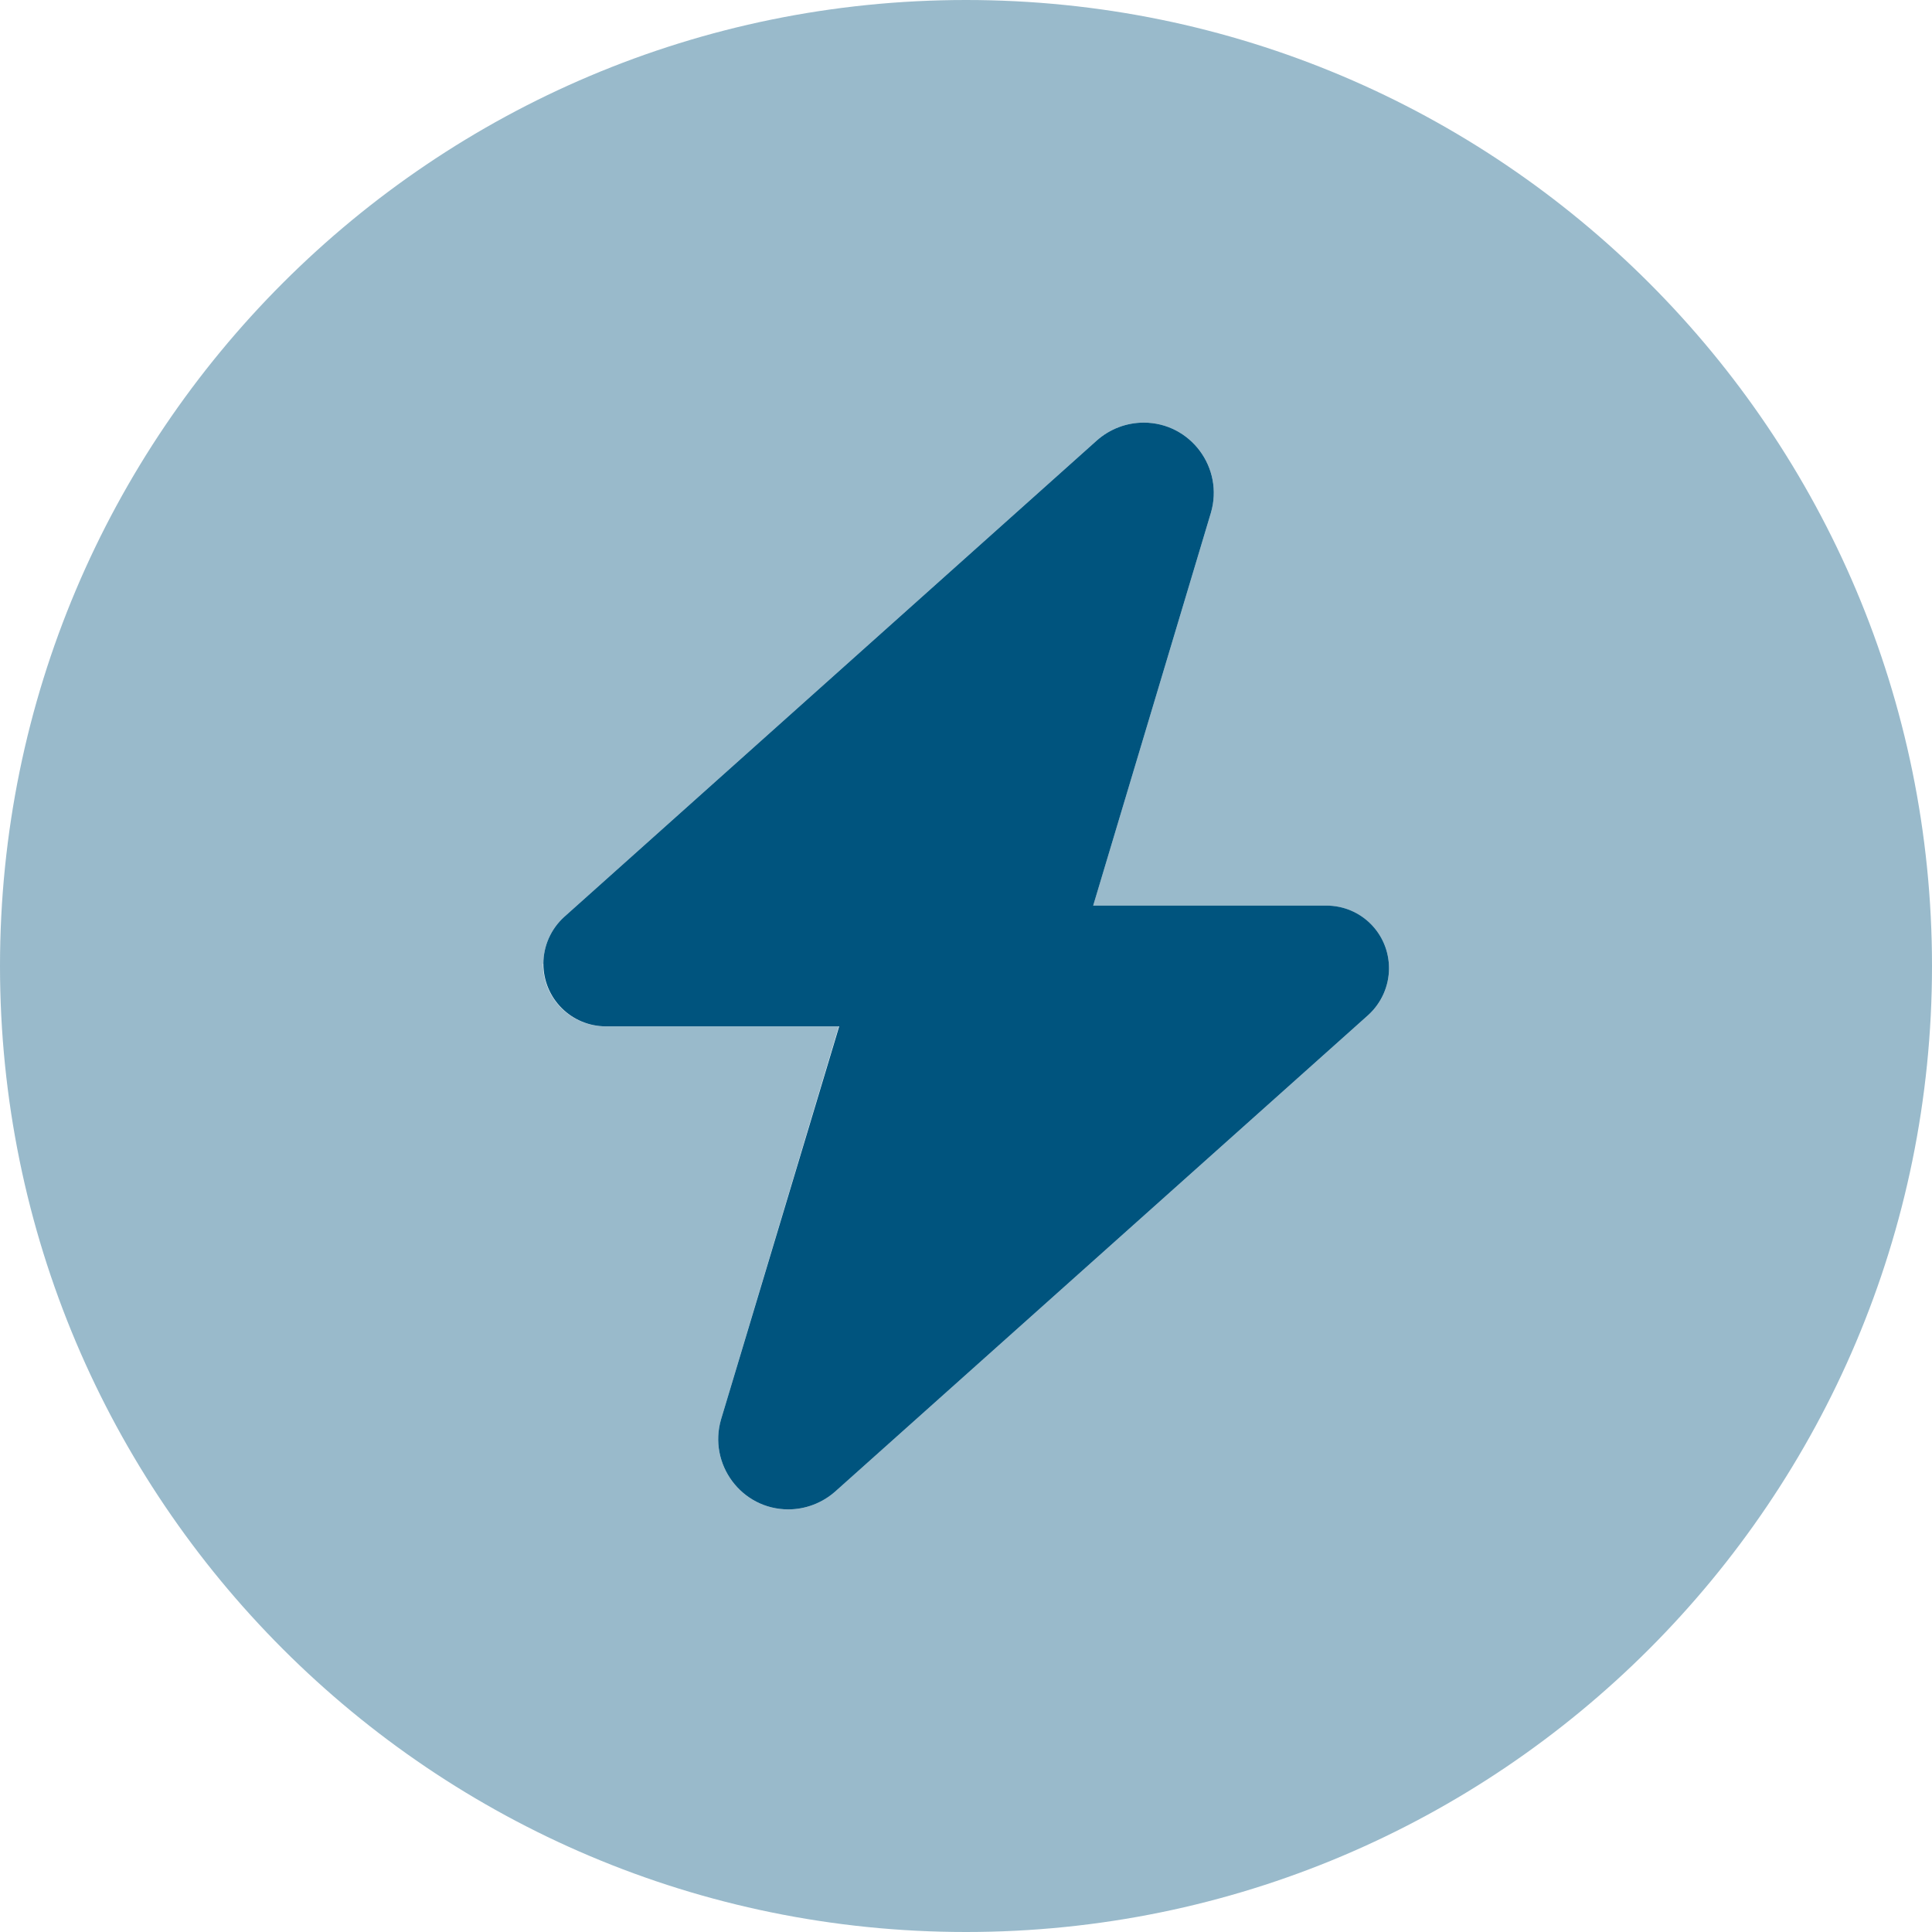 <?xml version="1.0" encoding="UTF-8"?>
<svg xmlns="http://www.w3.org/2000/svg" xmlns:xlink="http://www.w3.org/1999/xlink" width="39.95" height="39.95" viewBox="1305 1773.206 39.95 39.95">
  <g transform="matrix(1,0,0,1,1241,1709.206)">
    <path d="M 64 83.975 C 64 95.008 72.942 103.95 83.975 103.95 C 95.008 103.95 103.95 95.008 103.95 83.975 C 103.95 72.942 95.008 64 83.975 64 C 72.942 64 64 72.942 64 83.975 Z M 75.236 83.928 C 75.236 83.561 75.392 83.21 75.665 82.961 L 86.683 73.106 C 86.948 72.872 87.291 72.739 87.65 72.739 C 88.618 72.739 89.312 73.675 89.039 74.604 L 86.604 82.727 L 91.427 82.727 C 92.144 82.727 92.722 83.304 92.722 84.022 C 92.722 84.389 92.566 84.74 92.293 84.989 L 81.267 94.844 C 81.002 95.078 80.659 95.211 80.3 95.211 C 79.332 95.211 78.638 94.275 78.911 93.346 L 81.345 85.223 L 76.523 85.223 C 75.806 85.223 75.228 84.646 75.228 83.928 L 75.236 83.928 Z" fill="#00547e" fill-rule="evenodd" opacity="0.4"></path>
    <path d="M 214.117 188.484 L 209.295 188.484 C 208.577 188.484 208 187.907 208 187.189 C 208 186.822 208.156 186.471 208.429 186.222 L 219.447 176.367 C 219.712 176.133 220.055 176 220.414 176 C 221.382 176 222.076 176.936 221.803 177.865 L 219.369 185.987 L 224.191 185.987 C 224.909 185.987 225.486 186.565 225.486 187.283 C 225.486 187.649 225.33 188.001 225.057 188.25 L 214.032 198.105 C 213.766 198.339 213.423 198.472 213.064 198.472 C 212.096 198.472 211.402 197.536 211.675 196.607 L 214.117 188.484 Z" transform="matrix(1,0,0,1,-132.764,-103.261)" fill="#00547e" fill-rule="evenodd"></path>
  </g>
</svg>

